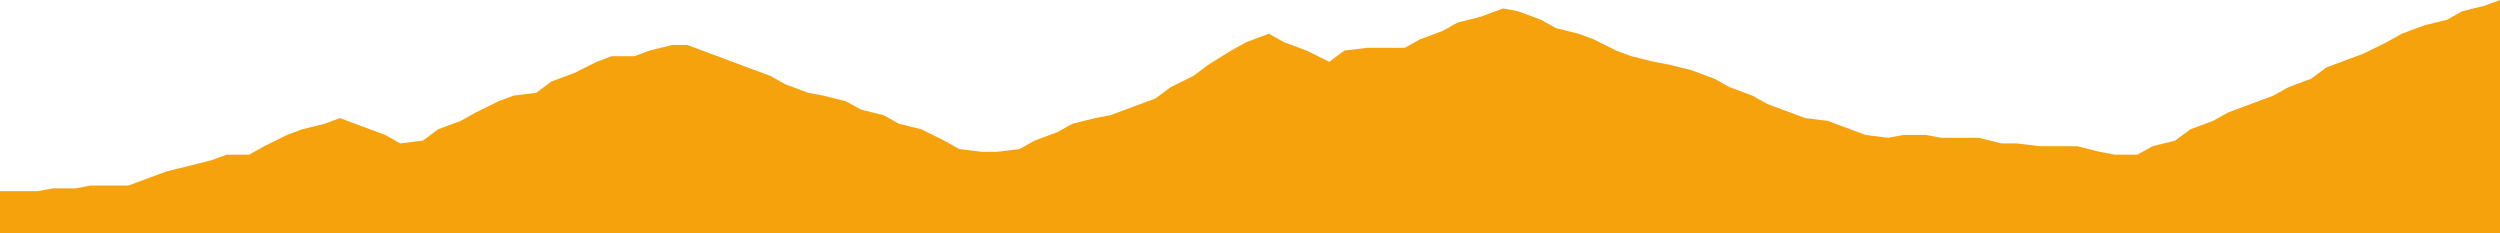<svg width="300" height="28" viewBox="0 0 300 28" fill="none" xmlns="http://www.w3.org/2000/svg">
<path d="M298.189 0.674L295.468 1.349L293.657 2.364L290.935 3.038L288.214 4.047L286.403 5.062L283.681 6.411L281.87 7.085L279.149 8.1L277.338 9.449L274.627 10.457L272.805 11.472L270.094 12.481L267.373 13.495L265.562 14.505L262.84 15.519L261.029 16.868L258.308 17.543L256.497 18.557H253.775L251.964 18.217L249.243 17.543H247.432H244.71L241.989 17.208H240.178L237.457 16.534H235.646H232.934L231.113 16.194H228.402L226.581 16.534L223.869 16.194L221.148 15.179L219.337 14.505L216.616 14.17L214.805 13.495L212.083 12.481L210.272 11.472L207.551 10.457L205.74 9.449L203.018 8.434L200.307 7.76L198.486 7.419L195.774 6.745L193.953 6.07L191.242 4.721L189.421 4.047L186.71 3.372L184.899 2.364L182.177 1.349L180.366 1.015L177.645 2.023L174.923 2.698L173.112 3.713L170.391 4.721L168.58 5.736H165.858H164.047L161.326 6.07L159.515 7.419L156.794 6.07L154.082 5.062L152.261 4.047L149.55 5.062L147.729 6.07L145.017 7.76L143.206 9.108L140.485 10.457L138.674 11.806L135.953 12.821L133.231 13.83L131.42 14.17L128.699 14.845L126.888 15.853L124.166 16.868L122.355 17.883L119.634 18.217H117.823L115.101 17.883L113.29 16.868L110.579 15.519L107.858 14.845L106.047 13.83L103.325 13.155L101.514 12.147L98.793 11.472L96.982 11.132L94.26 10.123L92.449 9.108L89.728 8.1L87.006 7.085L85.195 6.411L82.474 5.396H80.663L77.942 6.07L76.131 6.745H73.409L71.598 7.419L68.887 8.774L66.165 9.783L64.354 11.132L61.633 11.472L59.822 12.147L57.1 13.495L55.289 14.505L52.568 15.519L50.757 16.868L48.036 17.208L46.225 16.194L43.503 15.179L40.782 14.17L38.971 14.845L36.259 15.519L34.438 16.194L31.717 17.543L29.906 18.557H27.195L25.373 19.232L22.662 19.906L19.941 20.581L18.13 21.255L15.408 22.264H13.597H10.876L9.065 22.604H6.343L4.532 22.939H1.811H0V28H300V0L298.189 0.674Z" fill="#F5A20D"/>
</svg>
